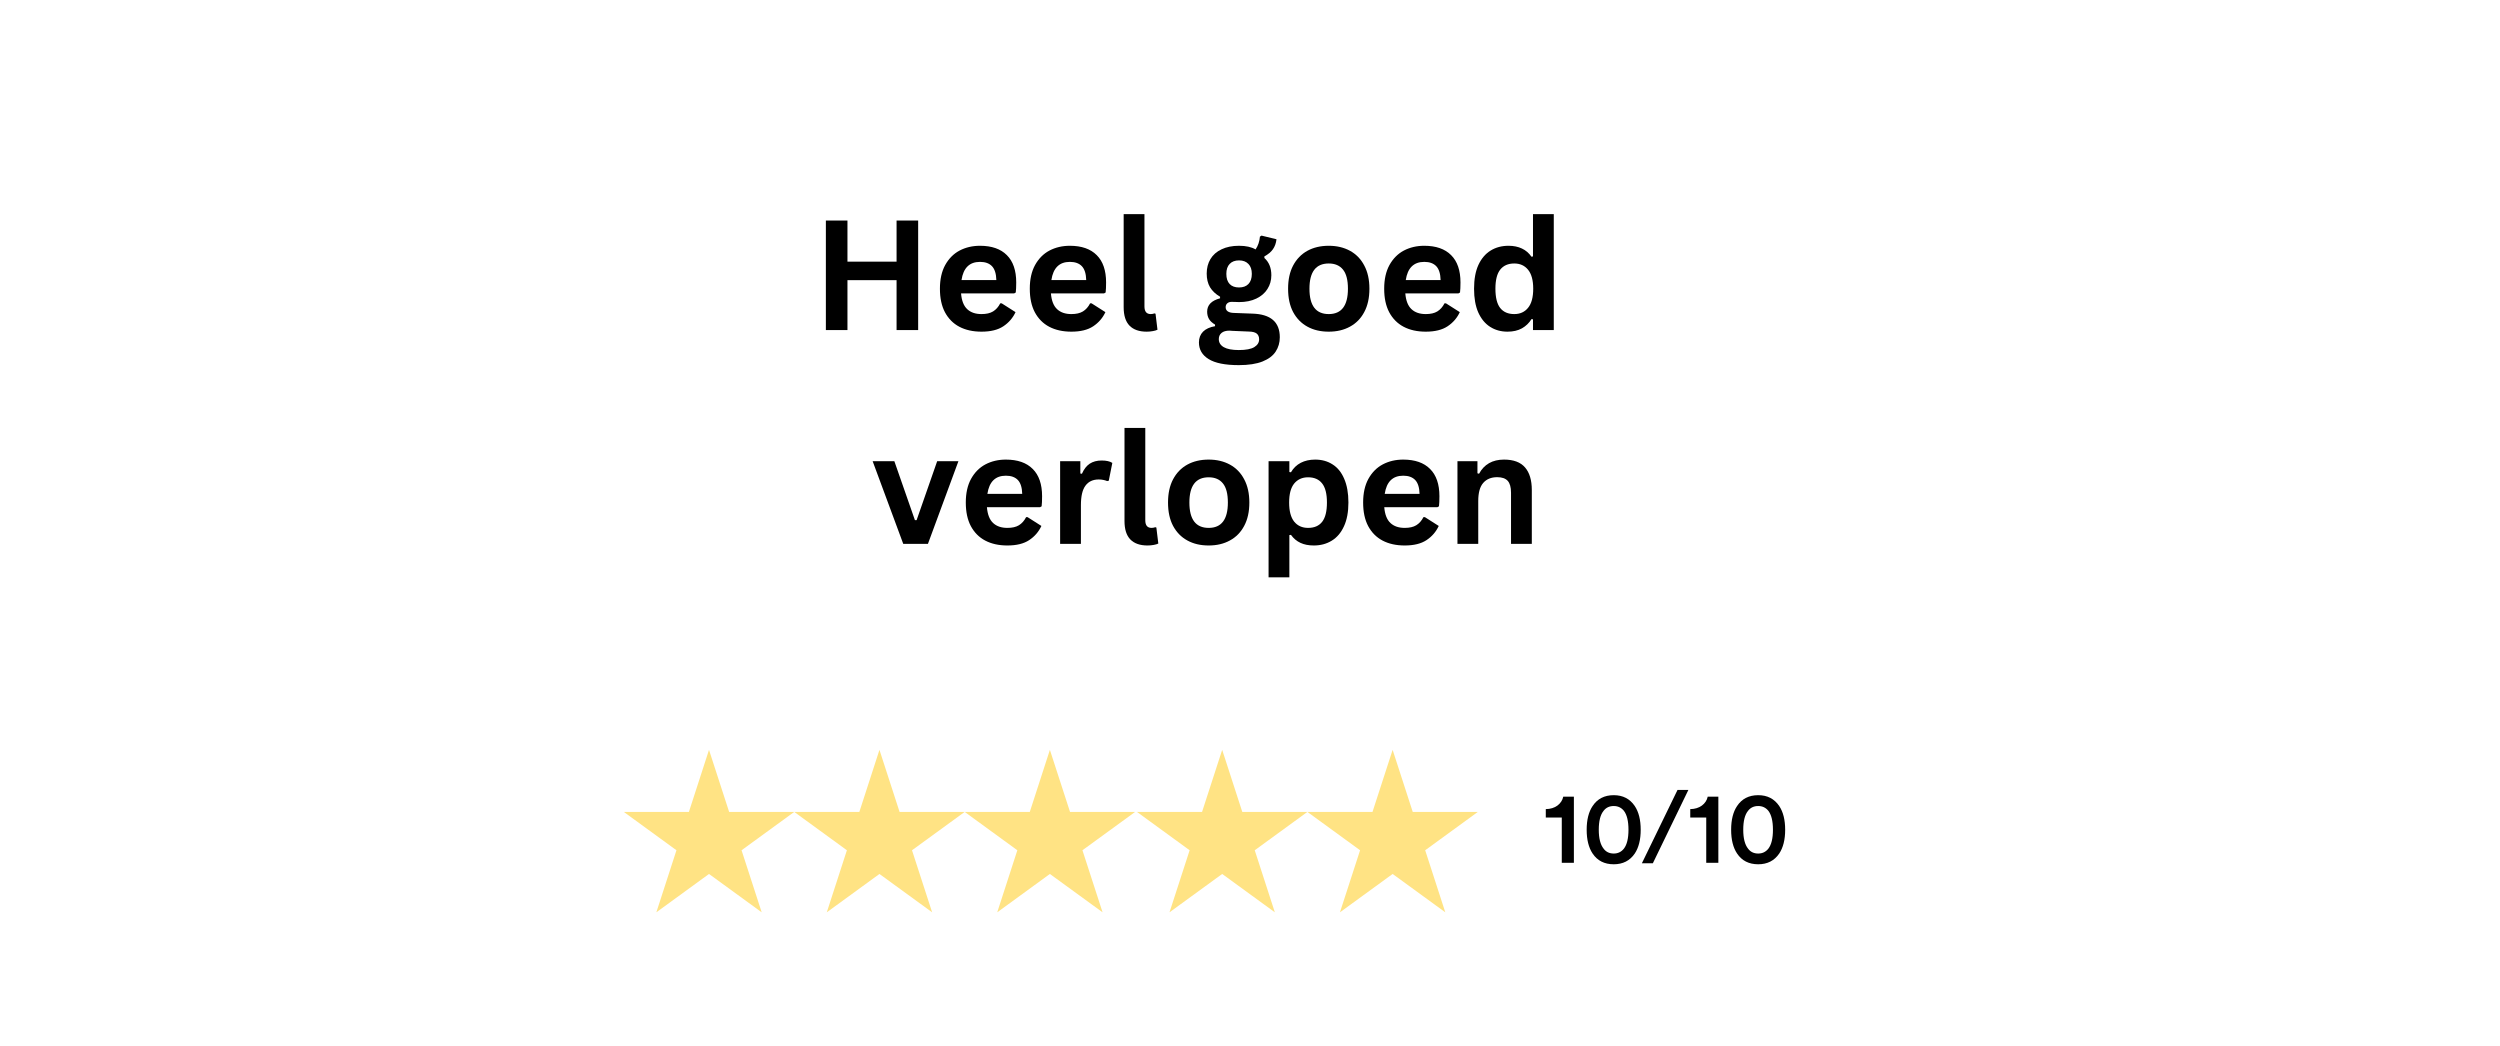 <?xml version="1.0" encoding="UTF-8"?>
<svg xmlns="http://www.w3.org/2000/svg" xmlns:xlink="http://www.w3.org/1999/xlink" width="564px" zoomAndPan="magnify" viewBox="0 0 342 150" height="236px" preserveAspectRatio="xMidYMid slice" version="1.2">
  <defs>
    <clipPath id="67ae17e005">
      <path d="M 85.336 106.027 L 108.688 106.027 L 108.688 128.25 L 85.336 128.25 Z M 85.336 106.027 "></path>
    </clipPath>
    <clipPath id="194e29edd3">
      <path d="M 96.992 106.027 L 99.746 114.516 L 108.652 114.516 L 101.445 119.762 L 104.199 128.25 L 96.992 123.004 L 89.789 128.25 L 92.539 119.762 L 85.336 114.516 L 94.242 114.516 Z M 96.992 106.027 "></path>
    </clipPath>
    <clipPath id="b33ad68e49">
      <path d="M 108.652 106.027 L 132 106.027 L 132 128.25 L 108.652 128.25 Z M 108.652 106.027 "></path>
    </clipPath>
    <clipPath id="0bdb11b6d8">
      <path d="M 120.309 106.027 L 123.062 114.516 L 131.969 114.516 L 124.762 119.762 L 127.516 128.25 L 120.309 123.004 L 113.105 128.25 L 115.855 119.762 L 108.652 114.516 L 117.559 114.516 Z M 120.309 106.027 "></path>
    </clipPath>
    <clipPath id="1c129902d6">
      <path d="M 131.969 106.027 L 155.32 106.027 L 155.32 128.25 L 131.969 128.25 Z M 131.969 106.027 "></path>
    </clipPath>
    <clipPath id="69a3b57611">
      <path d="M 143.625 106.027 L 146.379 114.516 L 155.285 114.516 L 148.078 119.762 L 150.832 128.25 L 143.625 123.004 L 136.422 128.25 L 139.172 119.762 L 131.969 114.516 L 140.875 114.516 Z M 143.625 106.027 "></path>
    </clipPath>
    <clipPath id="197c1d3b70">
      <path d="M 155.535 106.027 L 178.887 106.027 L 178.887 128.25 L 155.535 128.25 Z M 155.535 106.027 "></path>
    </clipPath>
    <clipPath id="add42ffc38">
      <path d="M 167.195 106.027 L 169.945 114.516 L 178.852 114.516 L 171.648 119.762 L 174.398 128.25 L 167.195 123.004 L 159.988 128.25 L 162.742 119.762 L 155.535 114.516 L 164.441 114.516 Z M 167.195 106.027 "></path>
    </clipPath>
    <clipPath id="3212a6531f">
      <path d="M 178.852 106.027 L 202.203 106.027 L 202.203 128.25 L 178.852 128.25 Z M 178.852 106.027 "></path>
    </clipPath>
    <clipPath id="89f5940d05">
      <path d="M 190.512 106.027 L 193.262 114.516 L 202.168 114.516 L 194.965 119.762 L 197.715 128.25 L 190.512 123.004 L 183.305 128.25 L 186.059 119.762 L 178.852 114.516 L 187.758 114.516 Z M 190.512 106.027 "></path>
    </clipPath>
  </defs>
  <g id="ee8c2934e5">
    <g style="fill:#000000;fill-opacity:1;">
      <g transform="translate(111.026, 48.6)">
        <path style="stroke:none" d="M 11.625 -9.359 L 11.625 -14.984 L 14.578 -14.984 L 14.578 0 L 11.625 0 L 11.625 -6.828 L 4.906 -6.828 L 4.906 0 L 1.953 0 L 1.953 -14.984 L 4.906 -14.984 L 4.906 -9.359 Z M 11.625 -9.359 "></path>
      </g>
      <g transform="translate(127.566, 48.6)">
        <path style="stroke:none" d="M 11.172 -5.016 L 3.906 -5.016 C 3.988 -4.023 4.27 -3.305 4.75 -2.859 C 5.227 -2.41 5.879 -2.188 6.703 -2.188 C 7.359 -2.188 7.883 -2.305 8.281 -2.547 C 8.688 -2.797 9.016 -3.164 9.266 -3.656 L 9.469 -3.656 L 11.359 -2.453 C 10.992 -1.66 10.438 -1.016 9.688 -0.516 C 8.945 -0.023 7.953 0.219 6.703 0.219 C 5.535 0.219 4.523 -0.004 3.672 -0.453 C 2.828 -0.898 2.172 -1.562 1.703 -2.438 C 1.242 -3.312 1.016 -4.383 1.016 -5.656 C 1.016 -6.938 1.254 -8.016 1.734 -8.891 C 2.223 -9.773 2.879 -10.438 3.703 -10.875 C 4.535 -11.312 5.469 -11.531 6.5 -11.531 C 8.102 -11.531 9.328 -11.102 10.172 -10.25 C 11.023 -9.406 11.453 -8.16 11.453 -6.516 C 11.453 -5.922 11.43 -5.461 11.391 -5.141 Z M 8.734 -6.844 C 8.711 -7.707 8.516 -8.336 8.141 -8.734 C 7.766 -9.129 7.219 -9.328 6.5 -9.328 C 5.062 -9.328 4.219 -8.5 3.969 -6.844 Z M 8.734 -6.844 "></path>
      </g>
      <g transform="translate(139.86, 48.6)">
        <path style="stroke:none" d="M 11.172 -5.016 L 3.906 -5.016 C 3.988 -4.023 4.27 -3.305 4.75 -2.859 C 5.227 -2.41 5.879 -2.188 6.703 -2.188 C 7.359 -2.188 7.883 -2.305 8.281 -2.547 C 8.688 -2.797 9.016 -3.164 9.266 -3.656 L 9.469 -3.656 L 11.359 -2.453 C 10.992 -1.66 10.438 -1.016 9.688 -0.516 C 8.945 -0.023 7.953 0.219 6.703 0.219 C 5.535 0.219 4.523 -0.004 3.672 -0.453 C 2.828 -0.898 2.172 -1.562 1.703 -2.438 C 1.242 -3.312 1.016 -4.383 1.016 -5.656 C 1.016 -6.938 1.254 -8.016 1.734 -8.891 C 2.223 -9.773 2.879 -10.438 3.703 -10.875 C 4.535 -11.312 5.469 -11.531 6.5 -11.531 C 8.102 -11.531 9.328 -11.102 10.172 -10.25 C 11.023 -9.406 11.453 -8.16 11.453 -6.516 C 11.453 -5.922 11.43 -5.461 11.391 -5.141 Z M 8.734 -6.844 C 8.711 -7.707 8.516 -8.336 8.141 -8.734 C 7.766 -9.129 7.219 -9.328 6.5 -9.328 C 5.062 -9.328 4.219 -8.5 3.969 -6.844 Z M 8.734 -6.844 "></path>
      </g>
      <g transform="translate(152.155, 48.6)">
        <path style="stroke:none" d="M 4.703 0.219 C 3.68 0.219 2.898 -0.055 2.359 -0.609 C 1.828 -1.16 1.562 -2 1.562 -3.125 L 1.562 -15.859 L 4.406 -15.859 L 4.406 -3.234 C 4.406 -2.535 4.691 -2.188 5.266 -2.188 C 5.422 -2.188 5.594 -2.219 5.781 -2.281 L 5.922 -2.234 L 6.188 -0.047 C 6.031 0.035 5.82 0.098 5.562 0.141 C 5.301 0.191 5.016 0.219 4.703 0.219 Z M 4.703 0.219 "></path>
      </g>
      <g transform="translate(158.656, 48.6)">
        <path style="stroke:none" d=""></path>
      </g>
      <g transform="translate(163.608, 48.6)">
        <path style="stroke:none" d="M 5.859 4.797 C 3.992 4.797 2.617 4.52 1.734 3.969 C 0.848 3.426 0.406 2.664 0.406 1.688 C 0.406 1.094 0.594 0.602 0.969 0.219 C 1.344 -0.156 1.891 -0.406 2.609 -0.531 L 2.609 -0.75 C 2.223 -0.977 1.945 -1.234 1.781 -1.516 C 1.613 -1.805 1.531 -2.141 1.531 -2.516 C 1.531 -3.422 2.117 -4.031 3.297 -4.344 L 3.297 -4.562 C 2.691 -4.914 2.234 -5.348 1.922 -5.859 C 1.617 -6.379 1.469 -7.004 1.469 -7.734 C 1.469 -8.484 1.641 -9.145 1.984 -9.719 C 2.328 -10.289 2.832 -10.734 3.5 -11.047 C 4.164 -11.367 4.961 -11.531 5.891 -11.531 C 6.836 -11.531 7.594 -11.363 8.156 -11.031 C 8.5 -11.539 8.695 -12.125 8.75 -12.781 L 8.969 -12.922 L 11.016 -12.422 C 10.953 -11.879 10.789 -11.426 10.531 -11.062 C 10.281 -10.695 9.891 -10.367 9.359 -10.078 L 9.359 -9.859 C 9.992 -9.297 10.312 -8.508 10.312 -7.5 C 10.312 -6.801 10.133 -6.176 9.781 -5.625 C 9.438 -5.07 8.93 -4.633 8.266 -4.312 C 7.598 -3.988 6.805 -3.828 5.891 -3.828 L 5.469 -3.844 C 5.195 -3.852 5.004 -3.859 4.891 -3.859 C 4.629 -3.859 4.426 -3.789 4.281 -3.656 C 4.133 -3.52 4.062 -3.344 4.062 -3.125 C 4.062 -2.883 4.156 -2.695 4.344 -2.562 C 4.539 -2.426 4.82 -2.352 5.188 -2.344 L 7.719 -2.25 C 10.219 -2.176 11.469 -1.098 11.469 0.984 C 11.469 1.711 11.281 2.363 10.906 2.938 C 10.539 3.508 9.941 3.961 9.109 4.297 C 8.273 4.629 7.191 4.797 5.859 4.797 Z M 5.891 -5.828 C 6.441 -5.828 6.867 -5.984 7.172 -6.297 C 7.484 -6.617 7.641 -7.082 7.641 -7.688 C 7.641 -8.281 7.484 -8.734 7.172 -9.047 C 6.867 -9.367 6.441 -9.531 5.891 -9.531 C 5.336 -9.531 4.91 -9.367 4.609 -9.047 C 4.305 -8.734 4.156 -8.281 4.156 -7.688 C 4.156 -7.082 4.305 -6.617 4.609 -6.297 C 4.91 -5.984 5.336 -5.828 5.891 -5.828 Z M 5.859 2.734 C 6.836 2.734 7.547 2.598 7.984 2.328 C 8.422 2.055 8.641 1.703 8.641 1.266 C 8.641 0.91 8.523 0.645 8.297 0.469 C 8.078 0.301 7.723 0.211 7.234 0.203 L 5 0.109 C 4.914 0.109 4.844 0.102 4.781 0.094 C 4.719 0.082 4.656 0.078 4.594 0.078 C 4.113 0.078 3.75 0.18 3.5 0.391 C 3.25 0.598 3.125 0.879 3.125 1.234 C 3.125 1.711 3.352 2.082 3.812 2.344 C 4.27 2.602 4.953 2.734 5.859 2.734 Z M 5.859 2.734 "></path>
      </g>
    </g>
    <g style="fill:#000000;fill-opacity:1;">
      <g transform="translate(175.195, 48.6)">
        <path style="stroke:none" d="M 6.578 0.219 C 5.461 0.219 4.488 -0.008 3.656 -0.469 C 2.82 -0.926 2.172 -1.594 1.703 -2.469 C 1.242 -3.344 1.016 -4.406 1.016 -5.656 C 1.016 -6.895 1.242 -7.953 1.703 -8.828 C 2.172 -9.711 2.82 -10.383 3.656 -10.844 C 4.488 -11.301 5.461 -11.531 6.578 -11.531 C 7.68 -11.531 8.648 -11.301 9.484 -10.844 C 10.328 -10.383 10.977 -9.711 11.438 -8.828 C 11.906 -7.953 12.141 -6.895 12.141 -5.656 C 12.141 -4.406 11.906 -3.344 11.438 -2.469 C 10.977 -1.594 10.328 -0.926 9.484 -0.469 C 8.648 -0.008 7.68 0.219 6.578 0.219 Z M 6.578 -2.188 C 8.328 -2.188 9.203 -3.344 9.203 -5.656 C 9.203 -6.844 8.977 -7.711 8.531 -8.266 C 8.082 -8.828 7.43 -9.109 6.578 -9.109 C 4.816 -9.109 3.938 -7.957 3.938 -5.656 C 3.938 -3.344 4.816 -2.188 6.578 -2.188 Z M 6.578 -2.188 "></path>
      </g>
      <g transform="translate(188.341, 48.6)">
        <path style="stroke:none" d="M 11.172 -5.016 L 3.906 -5.016 C 3.988 -4.023 4.27 -3.305 4.75 -2.859 C 5.227 -2.41 5.879 -2.188 6.703 -2.188 C 7.359 -2.188 7.883 -2.305 8.281 -2.547 C 8.688 -2.797 9.016 -3.164 9.266 -3.656 L 9.469 -3.656 L 11.359 -2.453 C 10.992 -1.66 10.438 -1.016 9.688 -0.516 C 8.945 -0.023 7.953 0.219 6.703 0.219 C 5.535 0.219 4.523 -0.004 3.672 -0.453 C 2.828 -0.898 2.172 -1.562 1.703 -2.438 C 1.242 -3.312 1.016 -4.383 1.016 -5.656 C 1.016 -6.938 1.254 -8.016 1.734 -8.891 C 2.223 -9.773 2.879 -10.438 3.703 -10.875 C 4.535 -11.312 5.469 -11.531 6.5 -11.531 C 8.102 -11.531 9.328 -11.102 10.172 -10.25 C 11.023 -9.406 11.453 -8.16 11.453 -6.516 C 11.453 -5.922 11.43 -5.461 11.391 -5.141 Z M 8.734 -6.844 C 8.711 -7.707 8.516 -8.336 8.141 -8.734 C 7.766 -9.129 7.219 -9.328 6.5 -9.328 C 5.062 -9.328 4.219 -8.5 3.969 -6.844 Z M 8.734 -6.844 "></path>
      </g>
      <g transform="translate(200.635, 48.6)">
        <path style="stroke:none" d="M 5.594 0.219 C 4.695 0.219 3.906 0 3.219 -0.438 C 2.531 -0.875 1.988 -1.531 1.594 -2.406 C 1.207 -3.281 1.016 -4.363 1.016 -5.656 C 1.016 -6.945 1.211 -8.031 1.609 -8.906 C 2.016 -9.781 2.57 -10.438 3.281 -10.875 C 3.988 -11.312 4.805 -11.531 5.734 -11.531 C 6.43 -11.531 7.039 -11.406 7.562 -11.156 C 8.082 -10.914 8.52 -10.539 8.875 -10.031 L 9.078 -10.078 L 9.078 -15.859 L 11.922 -15.859 L 11.922 0 L 9.078 0 L 9.078 -1.469 L 8.875 -1.5 C 8.551 -0.969 8.113 -0.547 7.562 -0.234 C 7.02 0.066 6.363 0.219 5.594 0.219 Z M 6.516 -2.188 C 7.316 -2.188 7.945 -2.473 8.406 -3.047 C 8.875 -3.617 9.109 -4.488 9.109 -5.656 C 9.109 -6.812 8.875 -7.676 8.406 -8.25 C 7.945 -8.82 7.316 -9.109 6.516 -9.109 C 5.68 -9.109 5.039 -8.828 4.594 -8.266 C 4.156 -7.711 3.938 -6.844 3.938 -5.656 C 3.938 -4.457 4.156 -3.578 4.594 -3.016 C 5.039 -2.461 5.68 -2.188 6.516 -2.188 Z M 6.516 -2.188 "></path>
      </g>
    </g>
    <g style="fill:#000000;fill-opacity:1;">
      <g transform="translate(214.198, 48.6)">
        <path style="stroke:none" d=""></path>
      </g>
    </g>
    <g style="fill:#000000;fill-opacity:1;">
      <g transform="translate(119.159, 77.85)">
        <path style="stroke:none" d="M 7.781 0 L 4.406 0 L 0.219 -11.312 L 3.188 -11.312 L 6 -3.25 L 6.234 -3.25 L 9.047 -11.312 L 11.953 -11.312 Z M 7.781 0 "></path>
      </g>
    </g>
    <g style="fill:#000000;fill-opacity:1;">
      <g transform="translate(131.105, 77.85)">
        <path style="stroke:none" d="M 11.172 -5.016 L 3.906 -5.016 C 3.988 -4.023 4.27 -3.305 4.75 -2.859 C 5.227 -2.41 5.879 -2.188 6.703 -2.188 C 7.359 -2.188 7.883 -2.305 8.281 -2.547 C 8.688 -2.797 9.016 -3.164 9.266 -3.656 L 9.469 -3.656 L 11.359 -2.453 C 10.992 -1.66 10.438 -1.016 9.688 -0.516 C 8.945 -0.023 7.953 0.219 6.703 0.219 C 5.535 0.219 4.523 -0.004 3.672 -0.453 C 2.828 -0.898 2.172 -1.562 1.703 -2.438 C 1.242 -3.312 1.016 -4.383 1.016 -5.656 C 1.016 -6.938 1.254 -8.016 1.734 -8.891 C 2.223 -9.773 2.879 -10.438 3.703 -10.875 C 4.535 -11.312 5.469 -11.531 6.5 -11.531 C 8.102 -11.531 9.328 -11.102 10.172 -10.25 C 11.023 -9.406 11.453 -8.16 11.453 -6.516 C 11.453 -5.922 11.43 -5.461 11.391 -5.141 Z M 8.734 -6.844 C 8.711 -7.707 8.516 -8.336 8.141 -8.734 C 7.766 -9.129 7.219 -9.328 6.5 -9.328 C 5.062 -9.328 4.219 -8.5 3.969 -6.844 Z M 8.734 -6.844 "></path>
      </g>
      <g transform="translate(143.4, 77.85)">
        <path style="stroke:none" d="M 1.625 0 L 1.625 -11.312 L 4.391 -11.312 L 4.391 -9.625 L 4.609 -9.594 C 4.879 -10.219 5.234 -10.676 5.672 -10.969 C 6.117 -11.258 6.66 -11.406 7.297 -11.406 C 7.941 -11.406 8.43 -11.297 8.766 -11.078 L 8.281 -8.641 L 8.062 -8.594 C 7.883 -8.664 7.707 -8.719 7.531 -8.75 C 7.363 -8.789 7.156 -8.812 6.906 -8.812 C 6.113 -8.812 5.508 -8.531 5.094 -7.969 C 4.676 -7.414 4.469 -6.523 4.469 -5.297 L 4.469 0 Z M 1.625 0 "></path>
      </g>
      <g transform="translate(152.269, 77.85)">
        <path style="stroke:none" d="M 4.703 0.219 C 3.68 0.219 2.898 -0.055 2.359 -0.609 C 1.828 -1.16 1.562 -2 1.562 -3.125 L 1.562 -15.859 L 4.406 -15.859 L 4.406 -3.234 C 4.406 -2.535 4.691 -2.188 5.266 -2.188 C 5.422 -2.188 5.594 -2.219 5.781 -2.281 L 5.922 -2.234 L 6.188 -0.047 C 6.031 0.035 5.82 0.098 5.562 0.141 C 5.301 0.191 5.016 0.219 4.703 0.219 Z M 4.703 0.219 "></path>
      </g>
      <g transform="translate(158.77, 77.85)">
        <path style="stroke:none" d="M 6.578 0.219 C 5.461 0.219 4.488 -0.008 3.656 -0.469 C 2.82 -0.926 2.172 -1.594 1.703 -2.469 C 1.242 -3.344 1.016 -4.406 1.016 -5.656 C 1.016 -6.895 1.242 -7.953 1.703 -8.828 C 2.172 -9.711 2.82 -10.383 3.656 -10.844 C 4.488 -11.301 5.461 -11.531 6.578 -11.531 C 7.68 -11.531 8.648 -11.301 9.484 -10.844 C 10.328 -10.383 10.977 -9.711 11.438 -8.828 C 11.906 -7.953 12.141 -6.895 12.141 -5.656 C 12.141 -4.406 11.906 -3.344 11.438 -2.469 C 10.977 -1.594 10.328 -0.926 9.484 -0.469 C 8.648 -0.008 7.68 0.219 6.578 0.219 Z M 6.578 -2.188 C 8.328 -2.188 9.203 -3.344 9.203 -5.656 C 9.203 -6.844 8.977 -7.711 8.531 -8.266 C 8.082 -8.828 7.43 -9.109 6.578 -9.109 C 4.816 -9.109 3.938 -7.957 3.938 -5.656 C 3.938 -3.344 4.816 -2.188 6.578 -2.188 Z M 6.578 -2.188 "></path>
      </g>
      <g transform="translate(171.916, 77.85)">
        <path style="stroke:none" d="M 1.625 4.578 L 1.625 -11.312 L 4.469 -11.312 L 4.469 -9.828 L 4.688 -9.797 C 5.02 -10.367 5.469 -10.801 6.031 -11.094 C 6.594 -11.383 7.25 -11.531 8 -11.531 C 8.906 -11.531 9.695 -11.312 10.375 -10.875 C 11.062 -10.445 11.594 -9.789 11.969 -8.906 C 12.352 -8.031 12.547 -6.945 12.547 -5.656 C 12.547 -4.363 12.344 -3.281 11.938 -2.406 C 11.539 -1.531 10.984 -0.875 10.266 -0.438 C 9.555 0 8.738 0.219 7.812 0.219 C 7.102 0.219 6.492 0.098 5.984 -0.141 C 5.473 -0.379 5.039 -0.742 4.688 -1.234 L 4.469 -1.203 L 4.469 4.578 Z M 7.031 -2.188 C 7.875 -2.188 8.516 -2.461 8.953 -3.016 C 9.391 -3.578 9.609 -4.457 9.609 -5.656 C 9.609 -6.844 9.391 -7.711 8.953 -8.266 C 8.516 -8.828 7.875 -9.109 7.031 -9.109 C 6.227 -9.109 5.594 -8.82 5.125 -8.25 C 4.664 -7.676 4.438 -6.812 4.438 -5.656 C 4.438 -4.5 4.664 -3.629 5.125 -3.047 C 5.594 -2.473 6.227 -2.188 7.031 -2.188 Z M 7.031 -2.188 "></path>
      </g>
      <g transform="translate(185.461, 77.85)">
        <path style="stroke:none" d="M 11.172 -5.016 L 3.906 -5.016 C 3.988 -4.023 4.27 -3.305 4.75 -2.859 C 5.227 -2.41 5.879 -2.188 6.703 -2.188 C 7.359 -2.188 7.883 -2.305 8.281 -2.547 C 8.688 -2.797 9.016 -3.164 9.266 -3.656 L 9.469 -3.656 L 11.359 -2.453 C 10.992 -1.66 10.438 -1.016 9.688 -0.516 C 8.945 -0.023 7.953 0.219 6.703 0.219 C 5.535 0.219 4.523 -0.004 3.672 -0.453 C 2.828 -0.898 2.172 -1.562 1.703 -2.438 C 1.242 -3.312 1.016 -4.383 1.016 -5.656 C 1.016 -6.938 1.254 -8.016 1.734 -8.891 C 2.223 -9.773 2.879 -10.438 3.703 -10.875 C 4.535 -11.312 5.469 -11.531 6.5 -11.531 C 8.102 -11.531 9.328 -11.102 10.172 -10.25 C 11.023 -9.406 11.453 -8.16 11.453 -6.516 C 11.453 -5.922 11.43 -5.461 11.391 -5.141 Z M 8.734 -6.844 C 8.711 -7.707 8.516 -8.336 8.141 -8.734 C 7.766 -9.129 7.219 -9.328 6.5 -9.328 C 5.062 -9.328 4.219 -8.5 3.969 -6.844 Z M 8.734 -6.844 "></path>
      </g>
      <g transform="translate(197.755, 77.85)">
        <path style="stroke:none" d="M 1.625 0 L 1.625 -11.312 L 4.359 -11.312 L 4.359 -9.656 L 4.578 -9.594 C 5.273 -10.883 6.414 -11.531 8 -11.531 C 9.301 -11.531 10.258 -11.172 10.875 -10.453 C 11.488 -9.742 11.797 -8.711 11.797 -7.359 L 11.797 0 L 8.953 0 L 8.953 -7 C 8.953 -7.75 8.801 -8.289 8.5 -8.625 C 8.195 -8.957 7.719 -9.125 7.062 -9.125 C 6.238 -9.125 5.598 -8.859 5.141 -8.328 C 4.691 -7.805 4.469 -6.984 4.469 -5.859 L 4.469 0 Z M 1.625 0 "></path>
      </g>
    </g>
    <g clip-rule="nonzero" clip-path="url(#67ae17e005)">
      <g clip-rule="nonzero" clip-path="url(#194e29edd3)">
        <path style=" stroke:none;fill-rule:nonzero;fill:#ffe384;fill-opacity:1;" d="M 85.336 106.027 L 108.688 106.027 L 108.688 128.25 L 85.336 128.25 Z M 85.336 106.027 "></path>
      </g>
    </g>
    <g clip-rule="nonzero" clip-path="url(#b33ad68e49)">
      <g clip-rule="nonzero" clip-path="url(#0bdb11b6d8)">
        <path style=" stroke:none;fill-rule:nonzero;fill:#ffe384;fill-opacity:1;" d="M 108.652 106.027 L 132.004 106.027 L 132.004 128.25 L 108.652 128.25 Z M 108.652 106.027 "></path>
      </g>
    </g>
    <g clip-rule="nonzero" clip-path="url(#1c129902d6)">
      <g clip-rule="nonzero" clip-path="url(#69a3b57611)">
        <path style=" stroke:none;fill-rule:nonzero;fill:#ffe384;fill-opacity:1;" d="M 131.969 106.027 L 155.32 106.027 L 155.32 128.25 L 131.969 128.25 Z M 131.969 106.027 "></path>
      </g>
    </g>
    <g clip-rule="nonzero" clip-path="url(#197c1d3b70)">
      <g clip-rule="nonzero" clip-path="url(#add42ffc38)">
        <path style=" stroke:none;fill-rule:nonzero;fill:#ffe384;fill-opacity:1;" d="M 155.535 106.027 L 178.887 106.027 L 178.887 128.25 L 155.535 128.25 Z M 155.535 106.027 "></path>
      </g>
    </g>
    <g clip-rule="nonzero" clip-path="url(#3212a6531f)">
      <g clip-rule="nonzero" clip-path="url(#89f5940d05)">
        <path style=" stroke:none;fill-rule:nonzero;fill:#ffe384;fill-opacity:1;" d="M 178.852 106.027 L 202.203 106.027 L 202.203 128.25 L 178.852 128.25 Z M 178.852 106.027 "></path>
      </g>
    </g>
    <g style="fill:#000000;fill-opacity:1;">
      <g transform="translate(211.073, 121.477)">
        <path style="stroke:none" d="M 4.234 0 L 2.578 0 L 2.578 -6.188 L 0.391 -6.188 L 0.391 -7.344 C 1.023 -7.352 1.555 -7.516 1.984 -7.828 C 2.41 -8.148 2.676 -8.555 2.781 -9.047 L 4.234 -9.047 Z M 4.234 0 "></path>
      </g>
    </g>
    <g style="fill:#000000;fill-opacity:1;">
      <g transform="translate(216.432, 121.477)">
        <path style="stroke:none" d="M 2.281 -4.516 C 2.281 -3.348 2.5 -2.488 2.938 -1.938 C 3.27 -1.488 3.734 -1.266 4.328 -1.266 C 4.898 -1.266 5.363 -1.488 5.719 -1.938 C 6.133 -2.477 6.344 -3.336 6.344 -4.516 C 6.344 -5.703 6.133 -6.566 5.719 -7.109 C 5.363 -7.547 4.898 -7.766 4.328 -7.766 C 3.734 -7.766 3.27 -7.547 2.938 -7.109 C 2.5 -6.578 2.281 -5.711 2.281 -4.516 Z M 1.438 -1.266 C 0.895 -2.078 0.625 -3.16 0.625 -4.516 C 0.625 -5.879 0.895 -6.961 1.438 -7.766 C 2.094 -8.754 3.055 -9.25 4.328 -9.25 C 5.578 -9.25 6.535 -8.754 7.203 -7.766 C 7.742 -6.961 8.016 -5.879 8.016 -4.516 C 8.016 -3.16 7.742 -2.078 7.203 -1.266 C 6.535 -0.285 5.578 0.203 4.328 0.203 C 3.055 0.203 2.094 -0.285 1.438 -1.266 Z M 1.438 -1.266 "></path>
      </g>
    </g>
    <g style="fill:#000000;fill-opacity:1;">
      <g transform="translate(224.611, 121.477)">
        <path style="stroke:none" d="M 6.359 -9.969 L 1.5 0.062 L 0 0.062 L 4.875 -9.969 Z M 6.359 -9.969 "></path>
      </g>
    </g>
    <g style="fill:#000000;fill-opacity:1;">
      <g transform="translate(230.836, 121.477)">
        <path style="stroke:none" d="M 4.234 0 L 2.578 0 L 2.578 -6.188 L 0.391 -6.188 L 0.391 -7.344 C 1.023 -7.352 1.555 -7.516 1.984 -7.828 C 2.41 -8.148 2.676 -8.555 2.781 -9.047 L 4.234 -9.047 Z M 4.234 0 "></path>
      </g>
    </g>
    <g style="fill:#000000;fill-opacity:1;">
      <g transform="translate(236.195, 121.477)">
        <path style="stroke:none" d="M 2.281 -4.516 C 2.281 -3.348 2.5 -2.488 2.938 -1.938 C 3.27 -1.488 3.734 -1.266 4.328 -1.266 C 4.898 -1.266 5.363 -1.488 5.719 -1.938 C 6.133 -2.477 6.344 -3.336 6.344 -4.516 C 6.344 -5.703 6.133 -6.566 5.719 -7.109 C 5.363 -7.547 4.898 -7.766 4.328 -7.766 C 3.734 -7.766 3.27 -7.547 2.938 -7.109 C 2.5 -6.578 2.281 -5.711 2.281 -4.516 Z M 1.438 -1.266 C 0.895 -2.078 0.625 -3.16 0.625 -4.516 C 0.625 -5.879 0.895 -6.961 1.438 -7.766 C 2.094 -8.754 3.055 -9.25 4.328 -9.25 C 5.578 -9.25 6.535 -8.754 7.203 -7.766 C 7.742 -6.961 8.016 -5.879 8.016 -4.516 C 8.016 -3.16 7.742 -2.078 7.203 -1.266 C 6.535 -0.285 5.578 0.203 4.328 0.203 C 3.055 0.203 2.094 -0.285 1.438 -1.266 Z M 1.438 -1.266 "></path>
      </g>
    </g>
  </g>
</svg>
